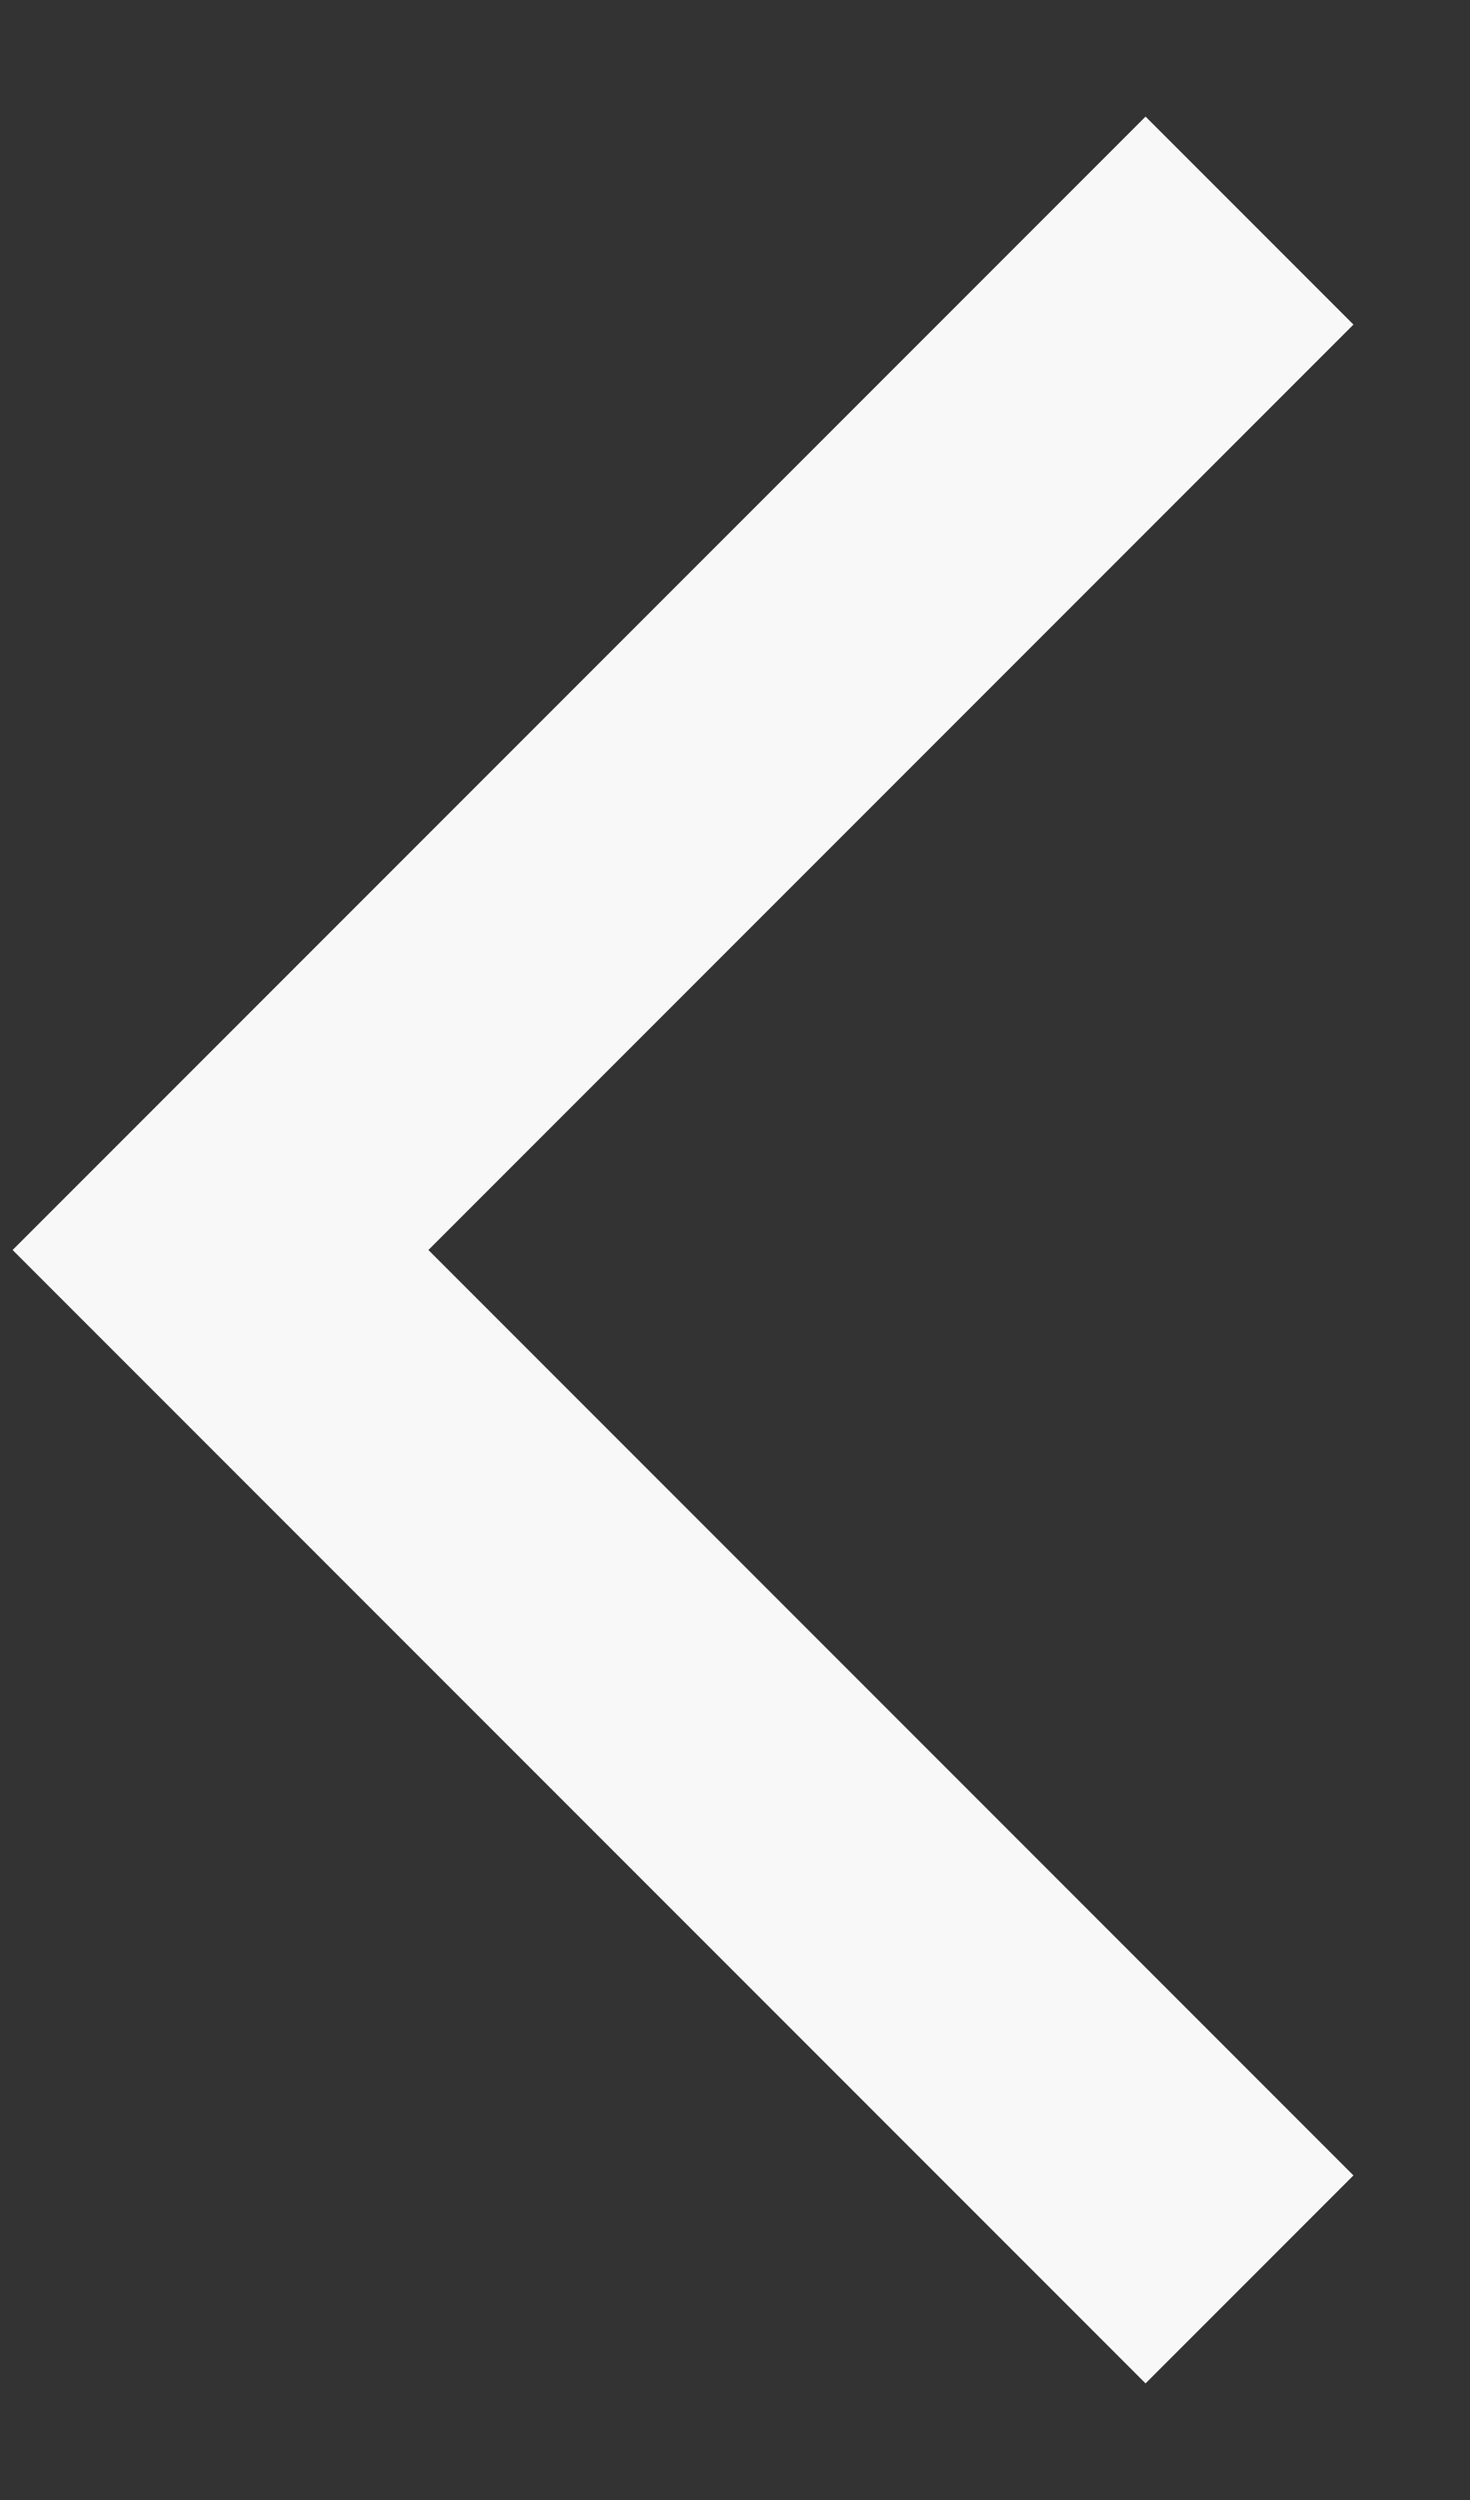 <svg xmlns="http://www.w3.org/2000/svg" width="10" height="17" viewBox="0 0 10 17" fill="none">
  <rect x="0" y="0" width="10" height="17" fill="#333333" stroke="none"/>
  <path d="M8.5 15.5L1.5 8.5L8.5 1.5" stroke="#F8F8F8" stroke-width="2" />
</svg>